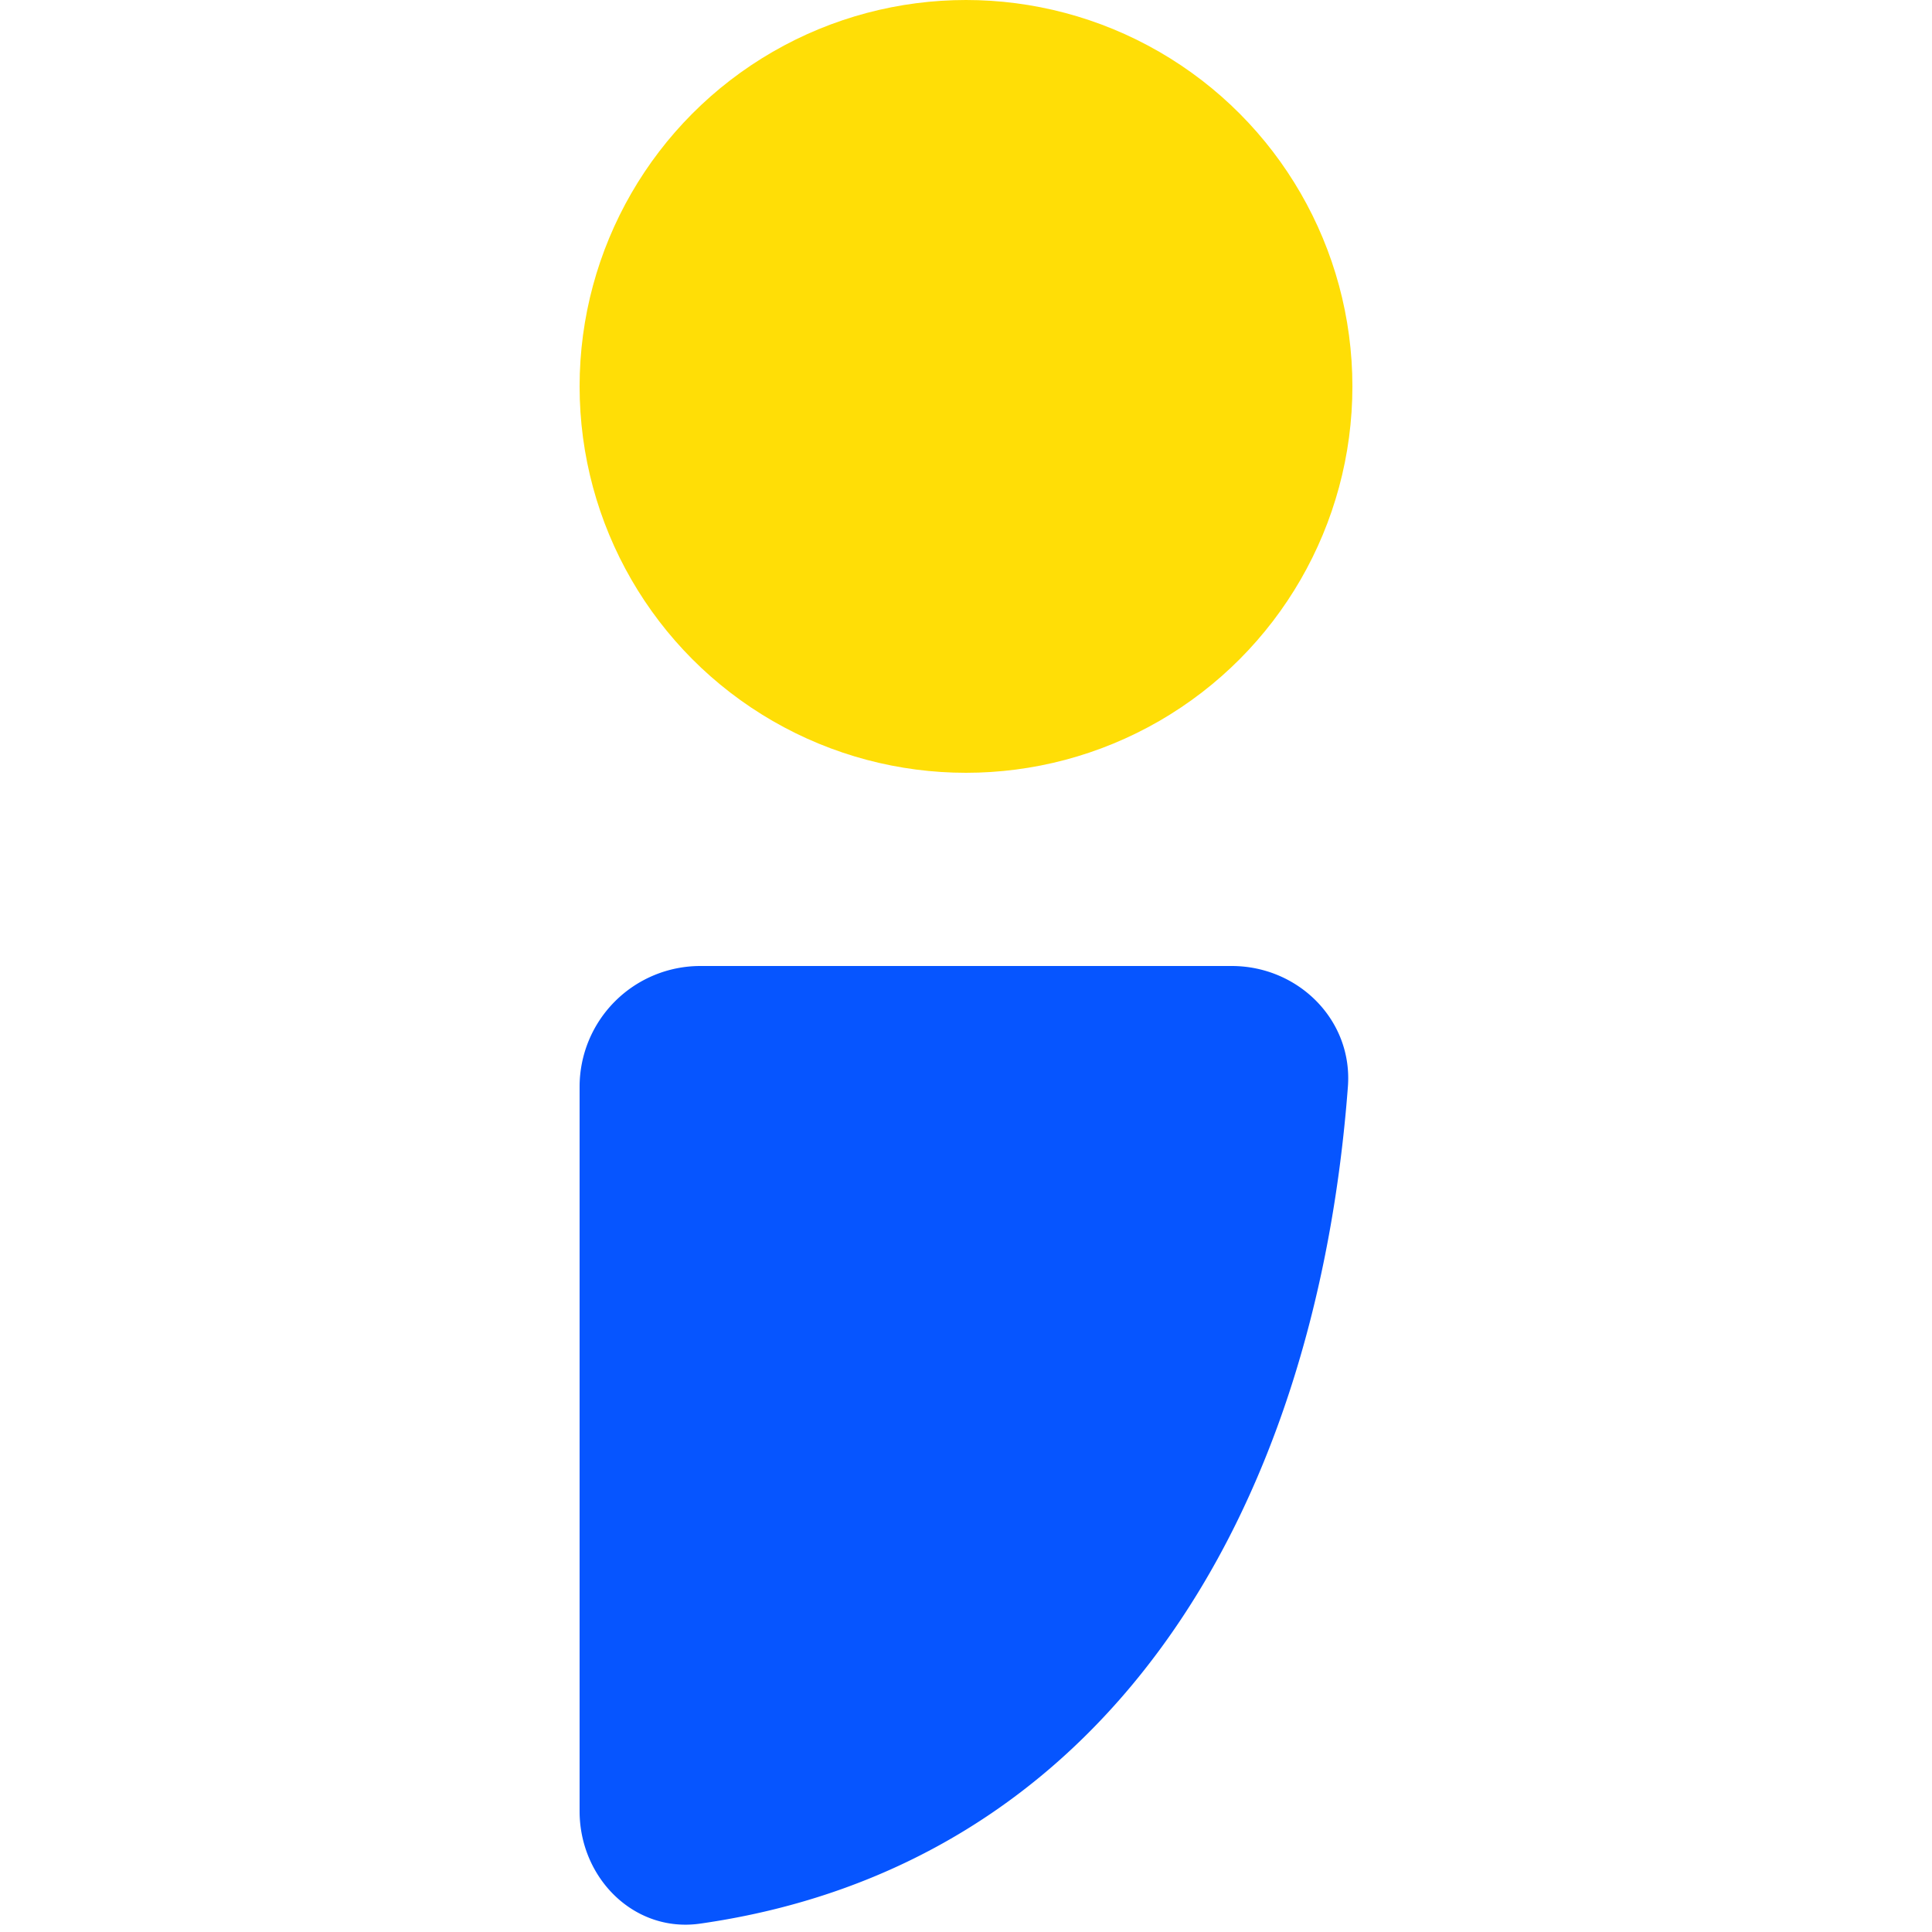 <svg width="48" height="48" fill="none" xmlns="http://www.w3.org/2000/svg"><circle cx="24" cy="9.6" r="9.6" fill="#FFDE06"/><path d="M33.488 27c-.818 10.8-6.143 19.373-16.094 20.792-1.64.234-2.994-1.136-2.994-2.793V27a3 3 0 013-3h13.2c1.657 0 3.014 1.347 2.888 3z" fill="#0655FF"/></svg>